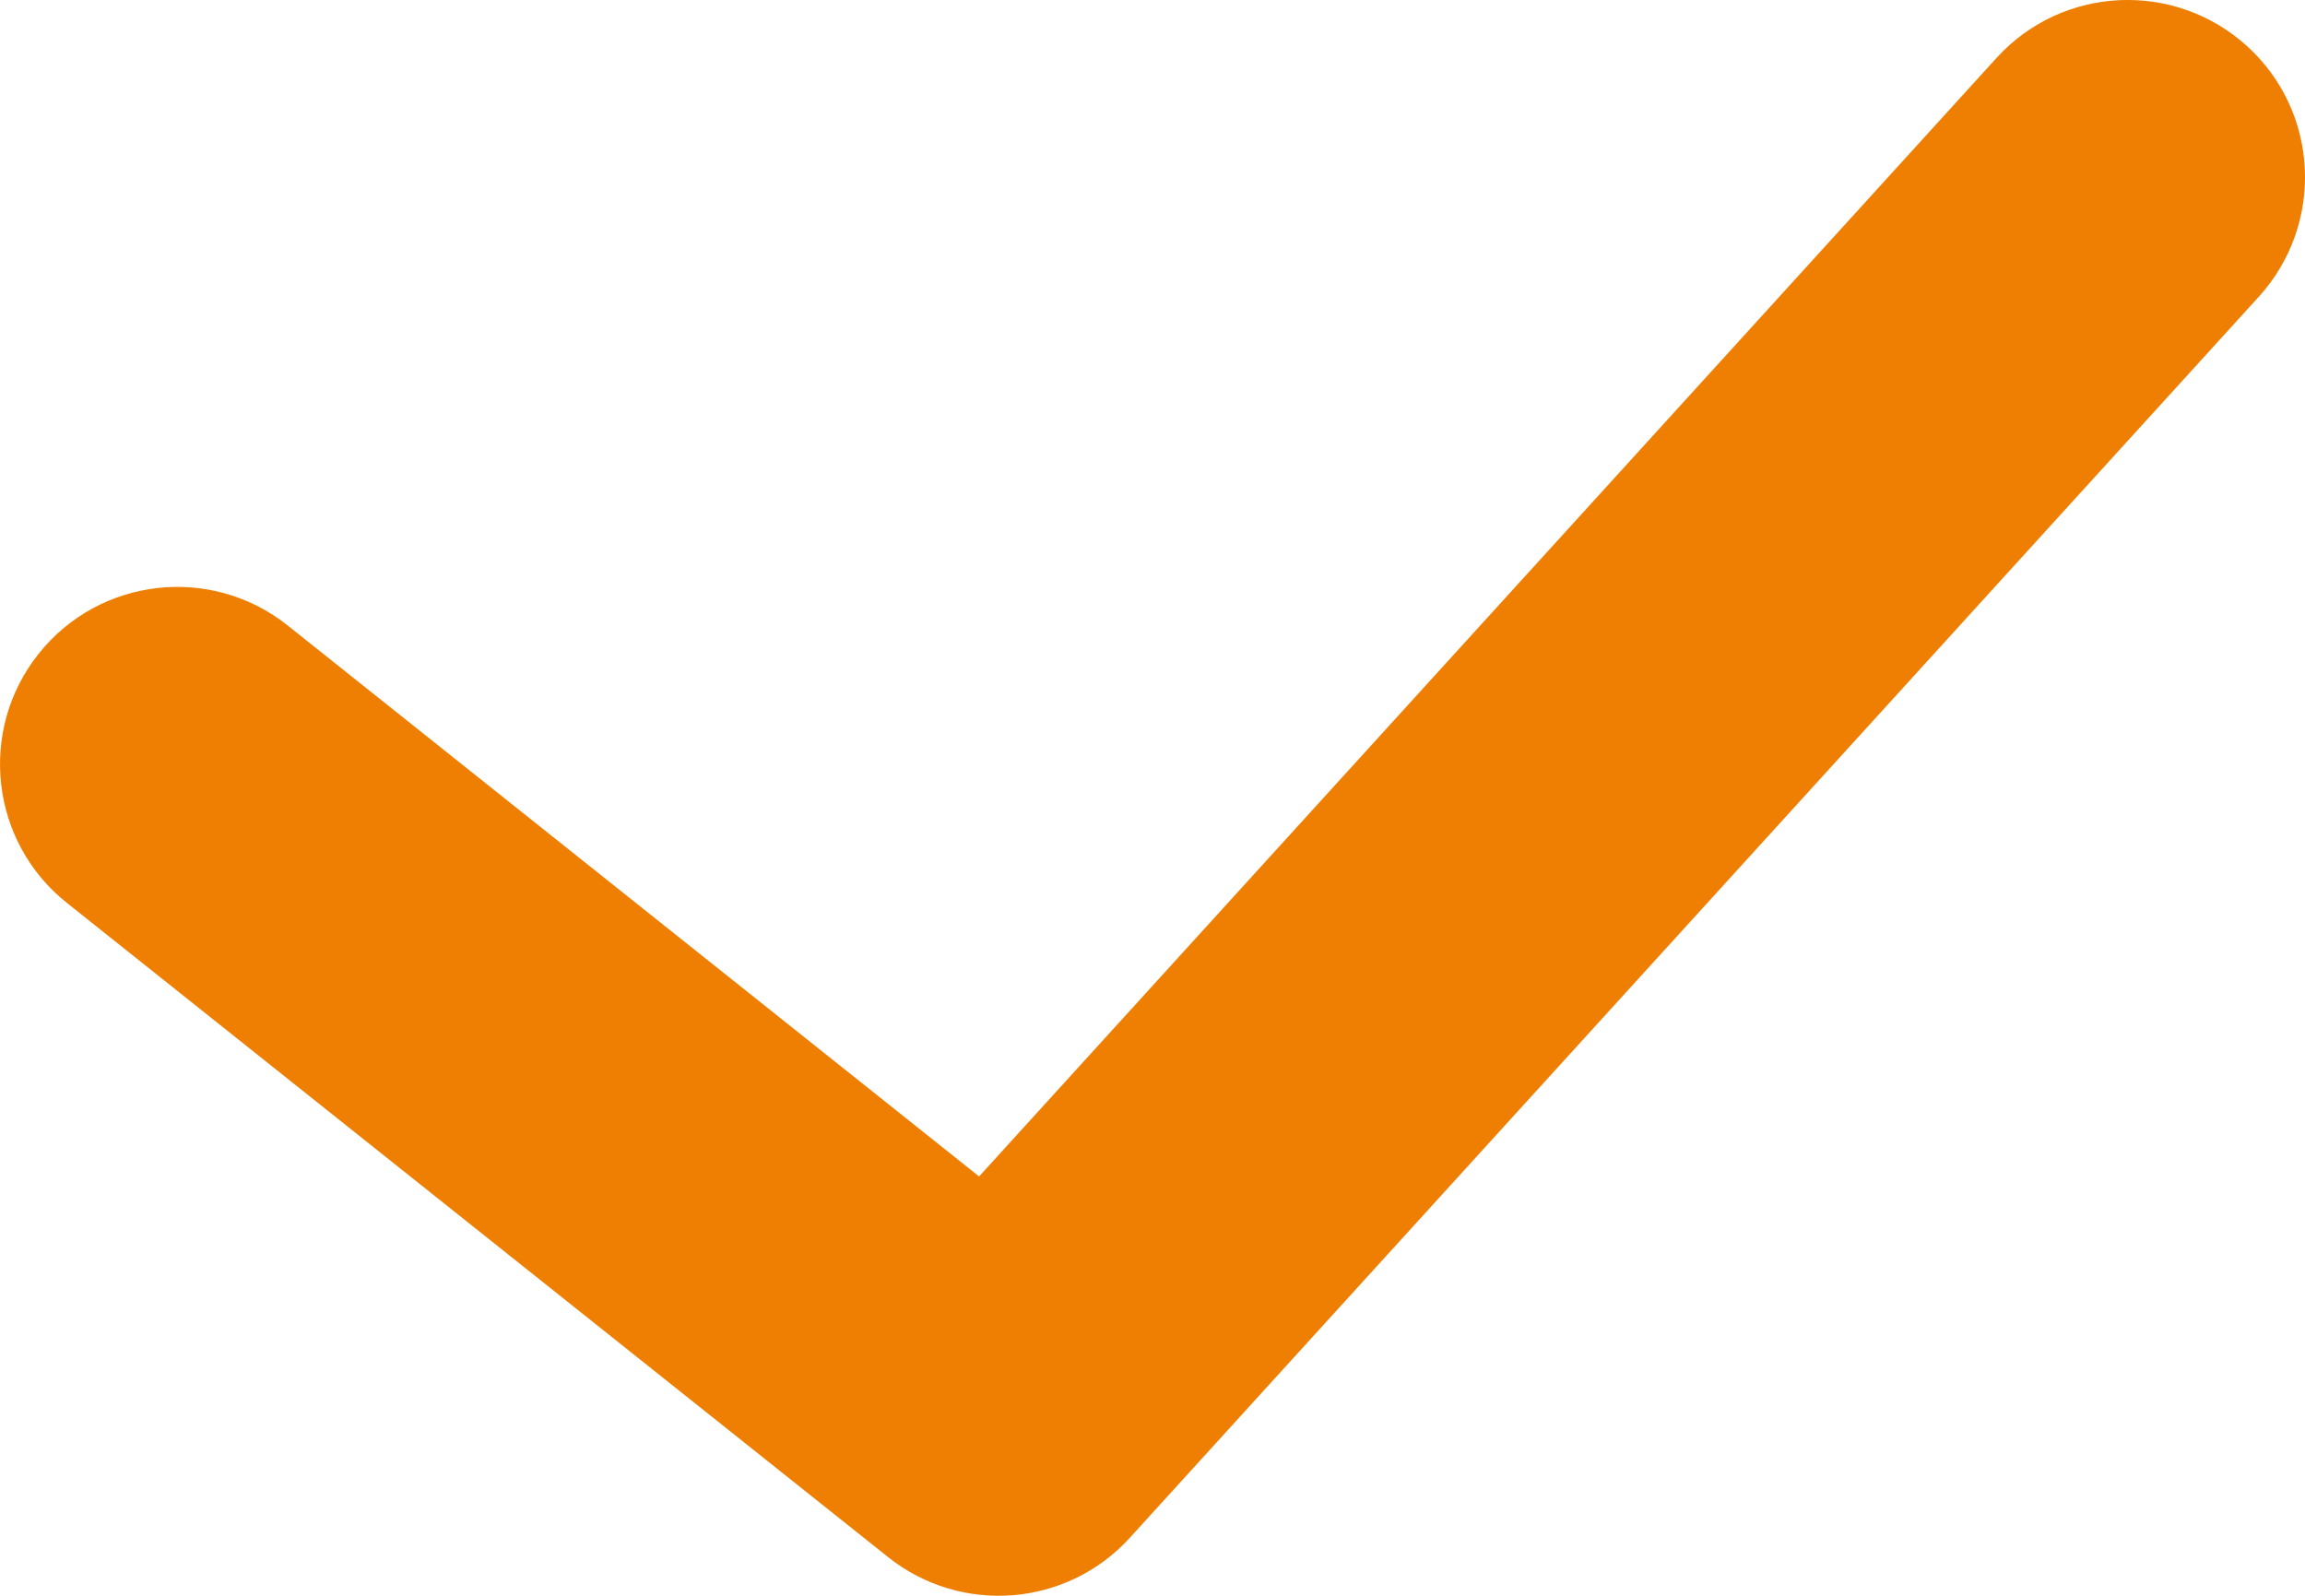 <svg height="9" viewBox="0 0 13 9" width="13" xmlns="http://www.w3.org/2000/svg"><path d="m1111.26 1262.327c.372-.409 1.004-.438 1.413-.067s.438 1.004.067 1.413l-6.368 7c-.355.39-.951.437-1.363.109l-4.632-3.69c-.432-.344-.503-.973-.159-1.405s.973-.503 1.405-.159l3.899 3.107z" fill="#ef7f02" transform="translate(-1100 -1262)"/></svg>